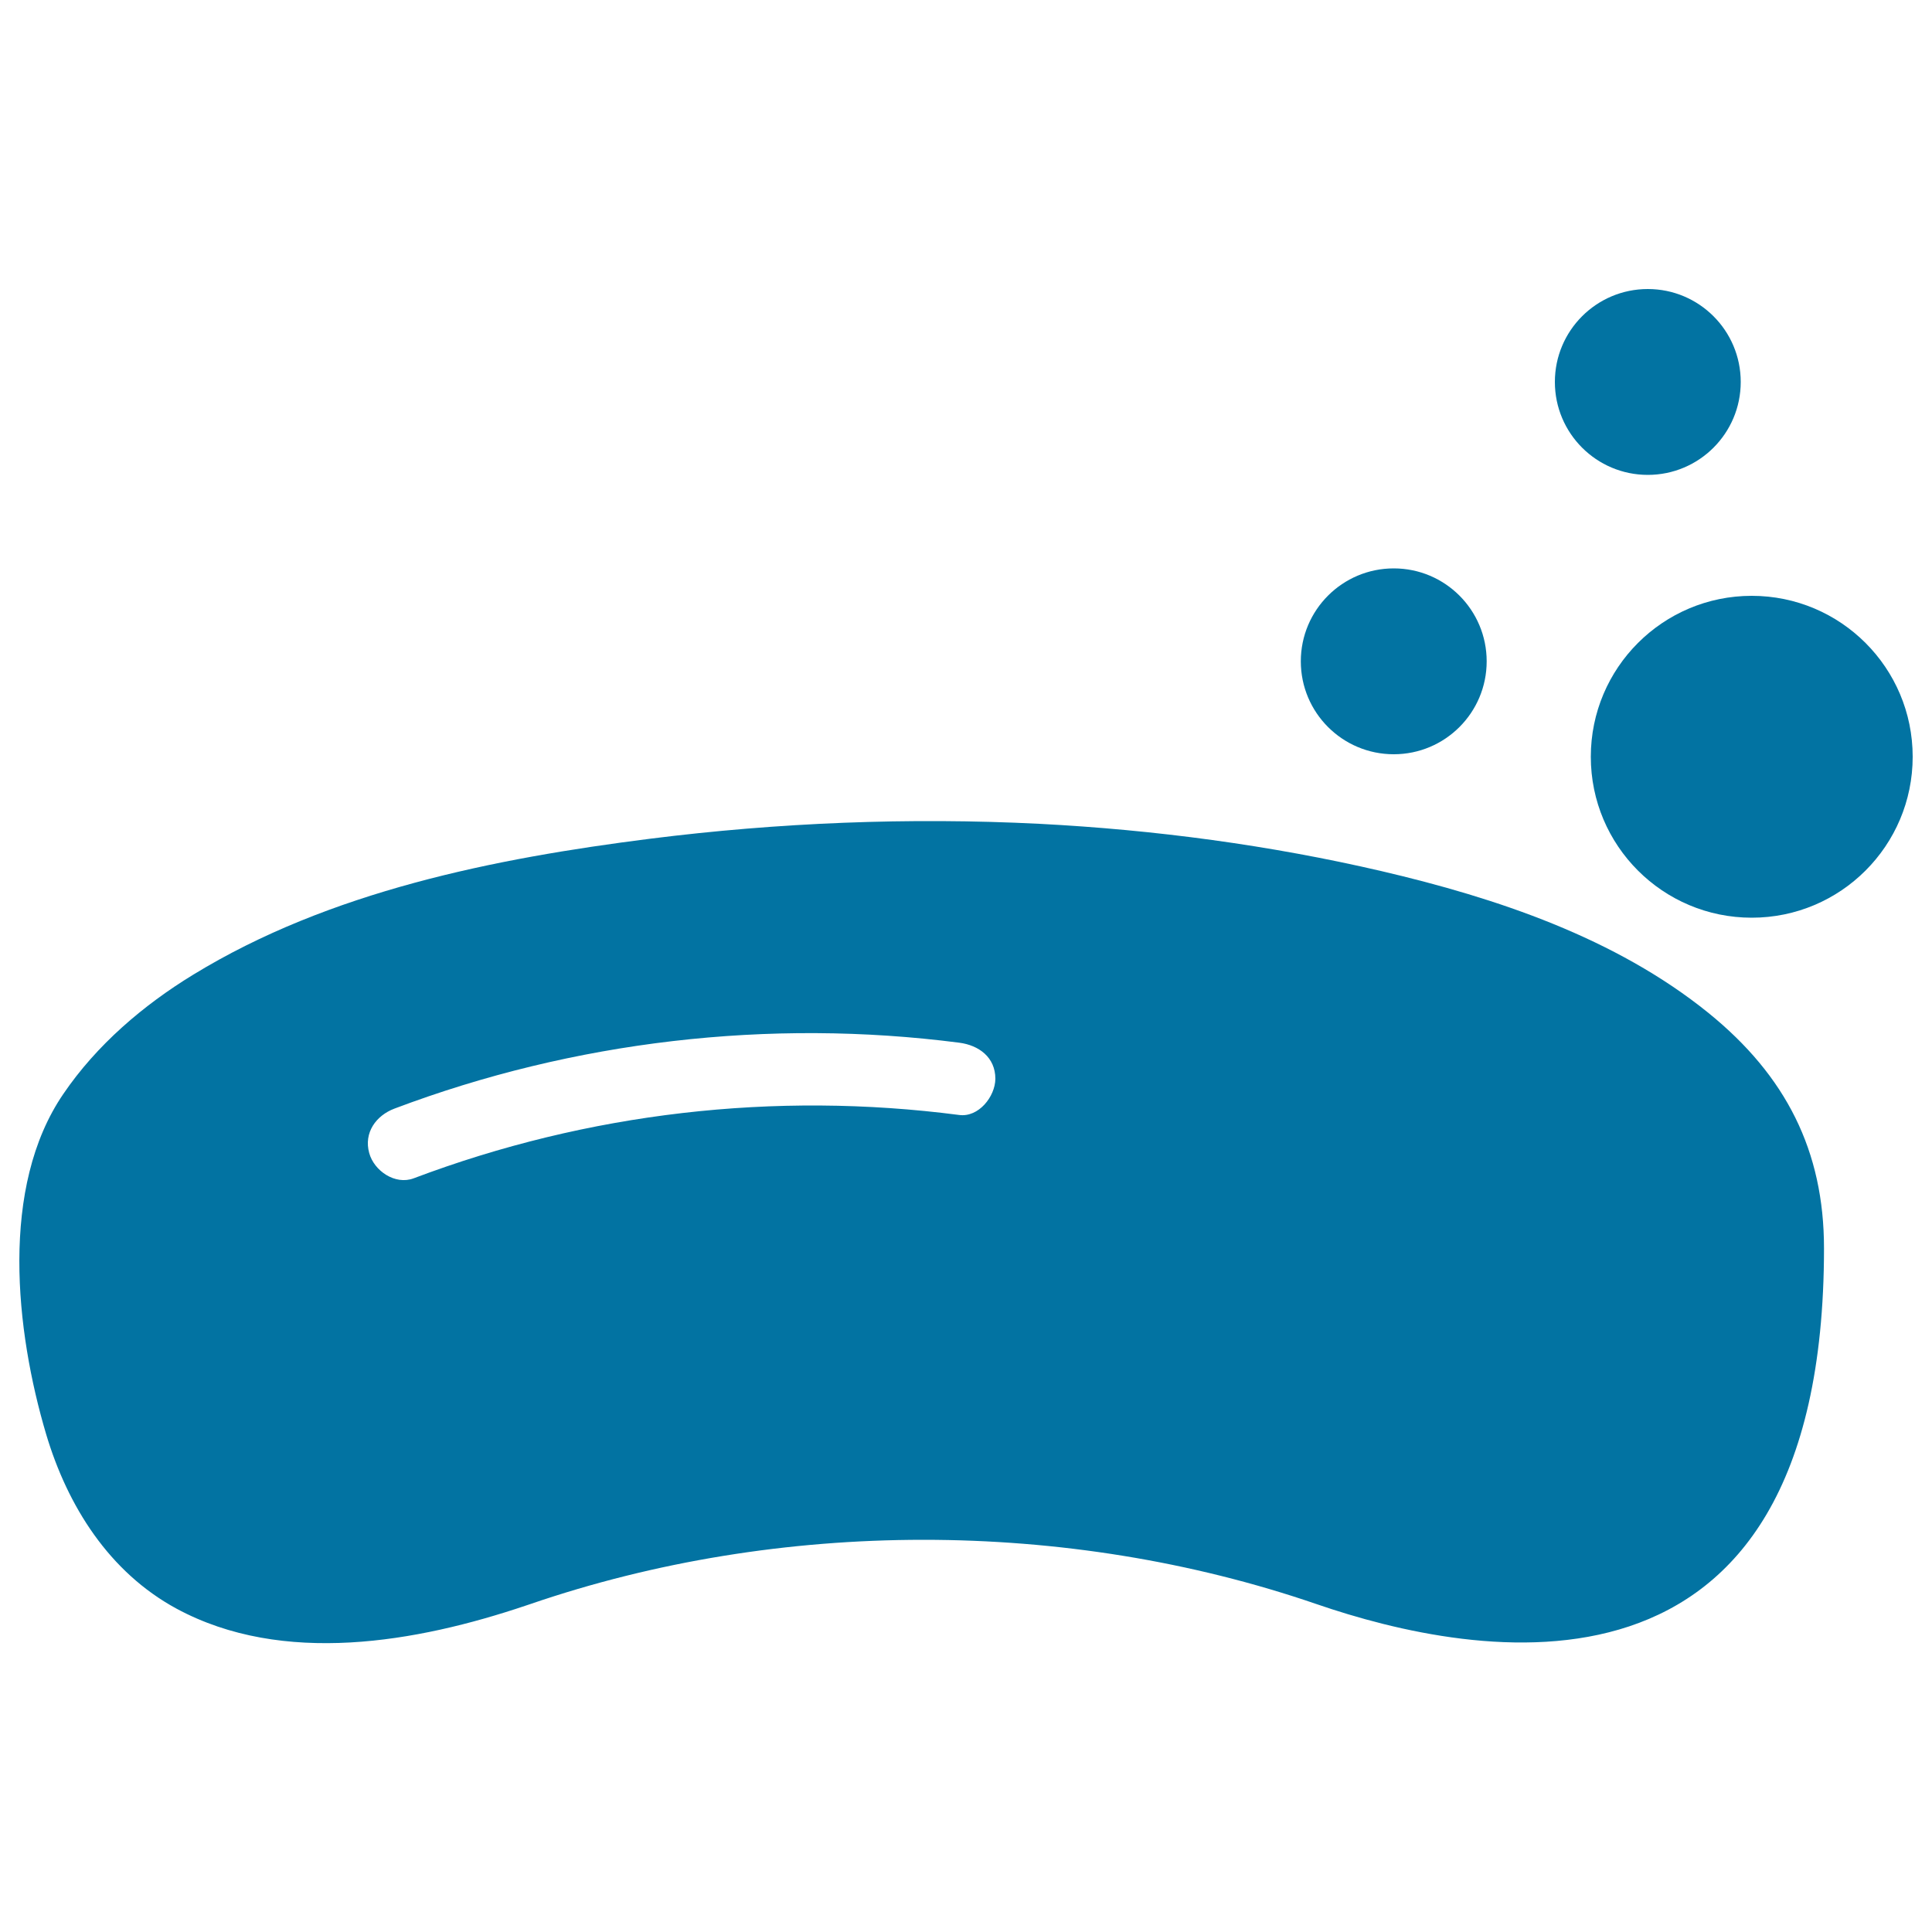 <svg xmlns="http://www.w3.org/2000/svg" viewBox="0 0 1000 1000" style="fill:#0273a2">
<title>Wiping Soap SVG icon</title>
<g><g><path d="M884.3,524.3c-48.1-38.9-109.7-59.5-169.2-73.4c-57.6-13.4-117.2-21.4-177.2-24.5c-67.5-3.4-135.3-0.6-201.2,7.7c-80.8,10.2-166.3,27.3-236.7,70.4c-25.9,15.8-50,36.4-67.2,61.7C-0.2,614.4,8,688.9,23.9,742.4c11.1,37.2,32.6,71.3,67.4,90.2c55.1,29.8,124.4,17.5,181-1.6c0.7-0.2,1.4-0.5,2.1-0.7c129-44.3,277.6-44.5,407.1,0c81.2,27.9,262.6,64.2,262.6-184.2C944.1,595.7,924.4,556.8,884.3,524.3z M496.4,577.1c-95.4-12.4-192.3-1.2-282.3,32.8c-9.6,3.6-20.5-3.9-23-13.1c-2.9-10.5,3.5-19.4,13.1-23c92.7-35,194-46.8,292.3-34.1c10.1,1.3,18.7,7.5,18.7,18.7C515.1,567.6,506.5,578.5,496.4,577.1z"/><circle cx="906.7" cy="391.7" r="83.3"/><circle cx="721.4" cy="342.3" r="48.1"/><circle cx="852.9" cy="197.7" r="48.1"/></g></g>
</svg>
